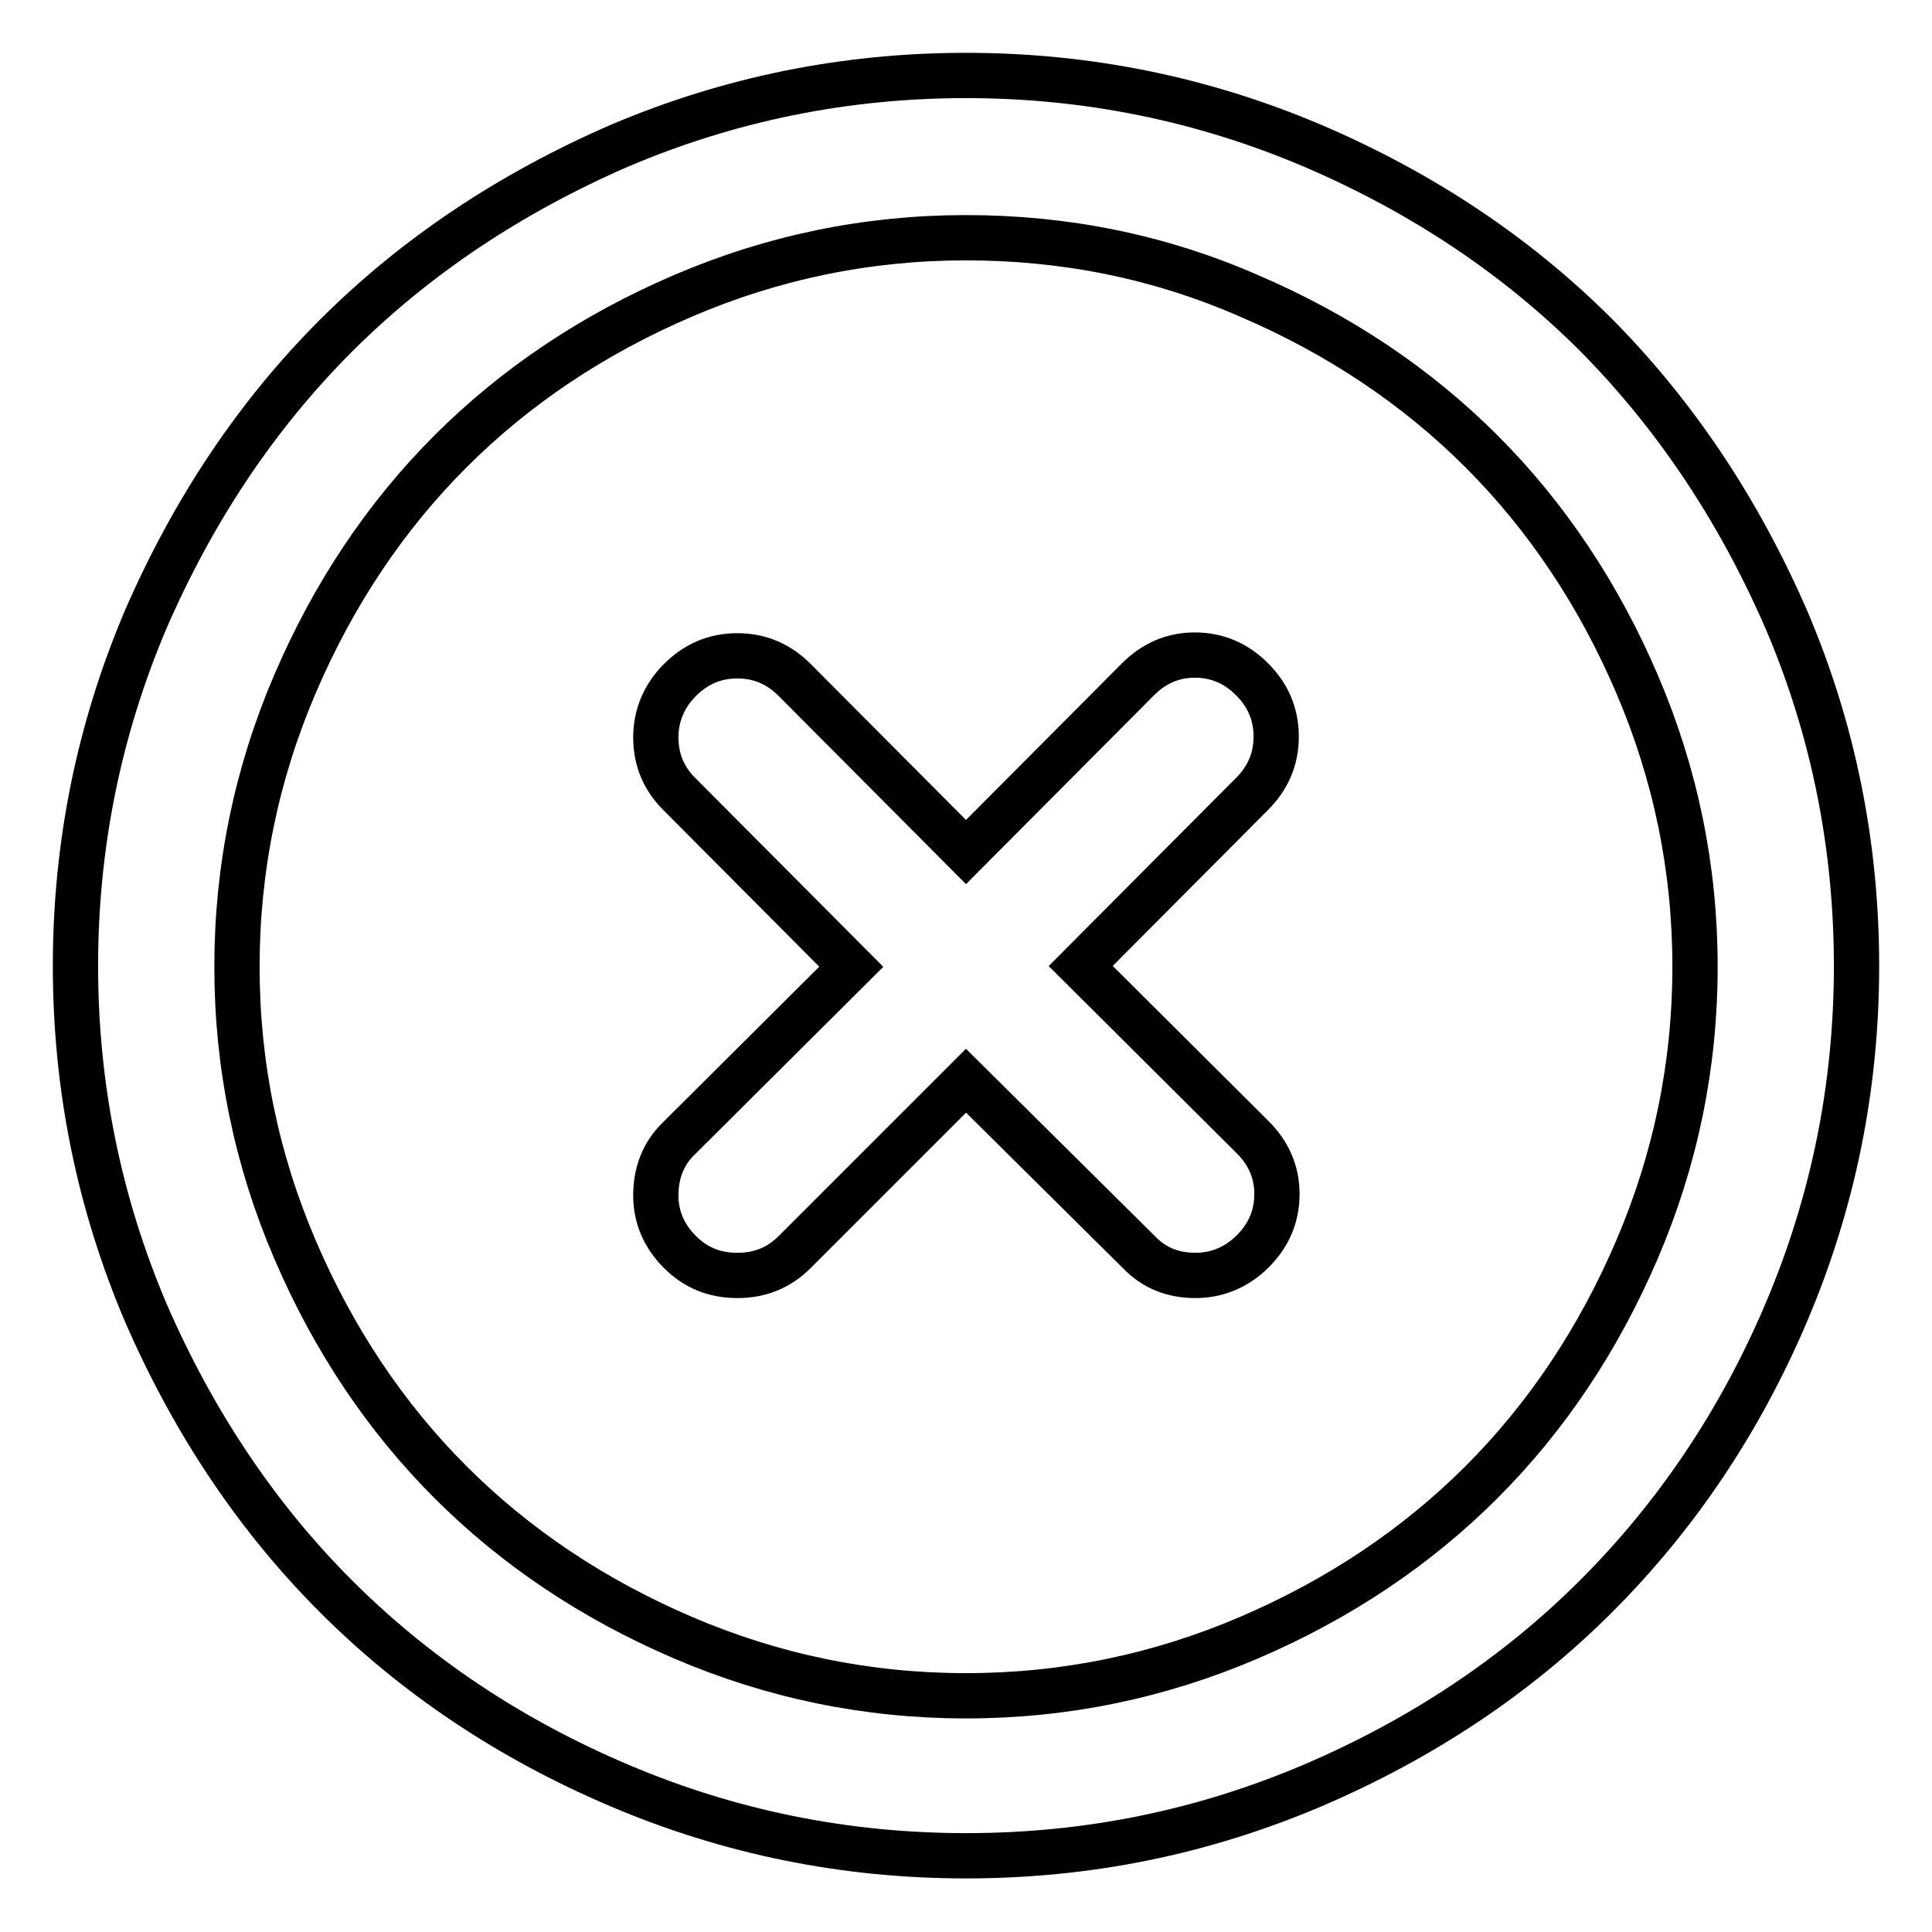 <?xml version="1.0" encoding="utf-8"?>
<!-- Svg Vector Icons : http://www.onlinewebfonts.com/icon -->
<!DOCTYPE svg PUBLIC "-//W3C//DTD SVG 1.1//EN" "http://www.w3.org/Graphics/SVG/1.1/DTD/svg11.dtd">
<svg version="1.1" xmlns="http://www.w3.org/2000/svg" xmlns:xlink="http://www.w3.org/1999/xlink" x="0px" y="0px" viewBox="0 0 256 256" enable-background="new 0 0 256 256" xml:space="preserve">
<g><g><path stroke-width="6" fill-opacity="0" stroke="#000000"  d="M128,10c16,0,31.3,3.1,45.9,9.3c14.5,6.2,27.1,14.6,37.6,25.1C222,55,230.4,67.6,236.7,82.1c6.2,14.5,9.3,29.9,9.3,45.9c0,16-3.1,31.3-9.3,45.9S222,201,211.5,211.5c-10.5,10.5-23.1,18.9-37.6,25.1c-14.6,6.2-29.8,9.3-45.9,9.3c-16,0-31.3-3.1-45.9-9.3S55,222,44.5,211.5C34,201,25.6,188.4,19.3,173.9C13.1,159.3,10,144,10,128c0-16,3.1-31.3,9.3-45.9C25.6,67.6,34,55,44.5,44.5C55,34,67.6,25.6,82.1,19.3C96.7,13.1,112,10,128,10z M128,31.5c-13.1,0-25.6,2.6-37.5,7.7c-11.9,5.1-22.2,12-30.8,20.6c-8.6,8.6-15.5,18.9-20.6,30.8c-5.1,11.9-7.7,24.4-7.7,37.5s2.6,25.6,7.7,37.5c5.1,11.9,12,22.2,20.6,30.8c8.6,8.6,18.9,15.5,30.8,20.6c11.9,5.1,24.4,7.7,37.5,7.7c13.1,0,25.6-2.6,37.5-7.7s22.2-12,30.8-20.6c8.6-8.6,15.5-18.9,20.6-30.8c5.1-11.9,7.7-24.4,7.7-37.5s-2.6-25.6-7.7-37.5s-12-22.2-20.6-30.8s-18.9-15.5-30.8-20.6C153.6,34,141.1,31.5,128,31.5z M158.3,86.8c3,0,5.5,1.1,7.6,3.2s3.2,4.6,3.2,7.6c0,3-1.1,5.5-3.2,7.6L143.2,128l22.8,22.7c2.1,2.1,3.2,4.6,3.2,7.5c0,3-1.1,5.5-3.2,7.6s-4.7,3.2-7.6,3.2c-3,0-5.5-1-7.5-3.1L128,143.2l-22.7,22.7c-2.1,2.1-4.6,3.1-7.6,3.1c-3,0-5.5-1-7.6-3.1c-2.1-2.1-3.2-4.6-3.2-7.5c0-3,1-5.6,3.1-7.6l22.8-22.7L90,105.2c-2.1-2.1-3.1-4.6-3.1-7.5s1.1-5.5,3.2-7.6c2.1-2.1,4.6-3.2,7.6-3.2s5.5,1.1,7.6,3.2l22.7,22.8L150.8,90C152.9,87.9,155.4,86.8,158.3,86.8L158.3,86.8z"/></g></g>
</svg>